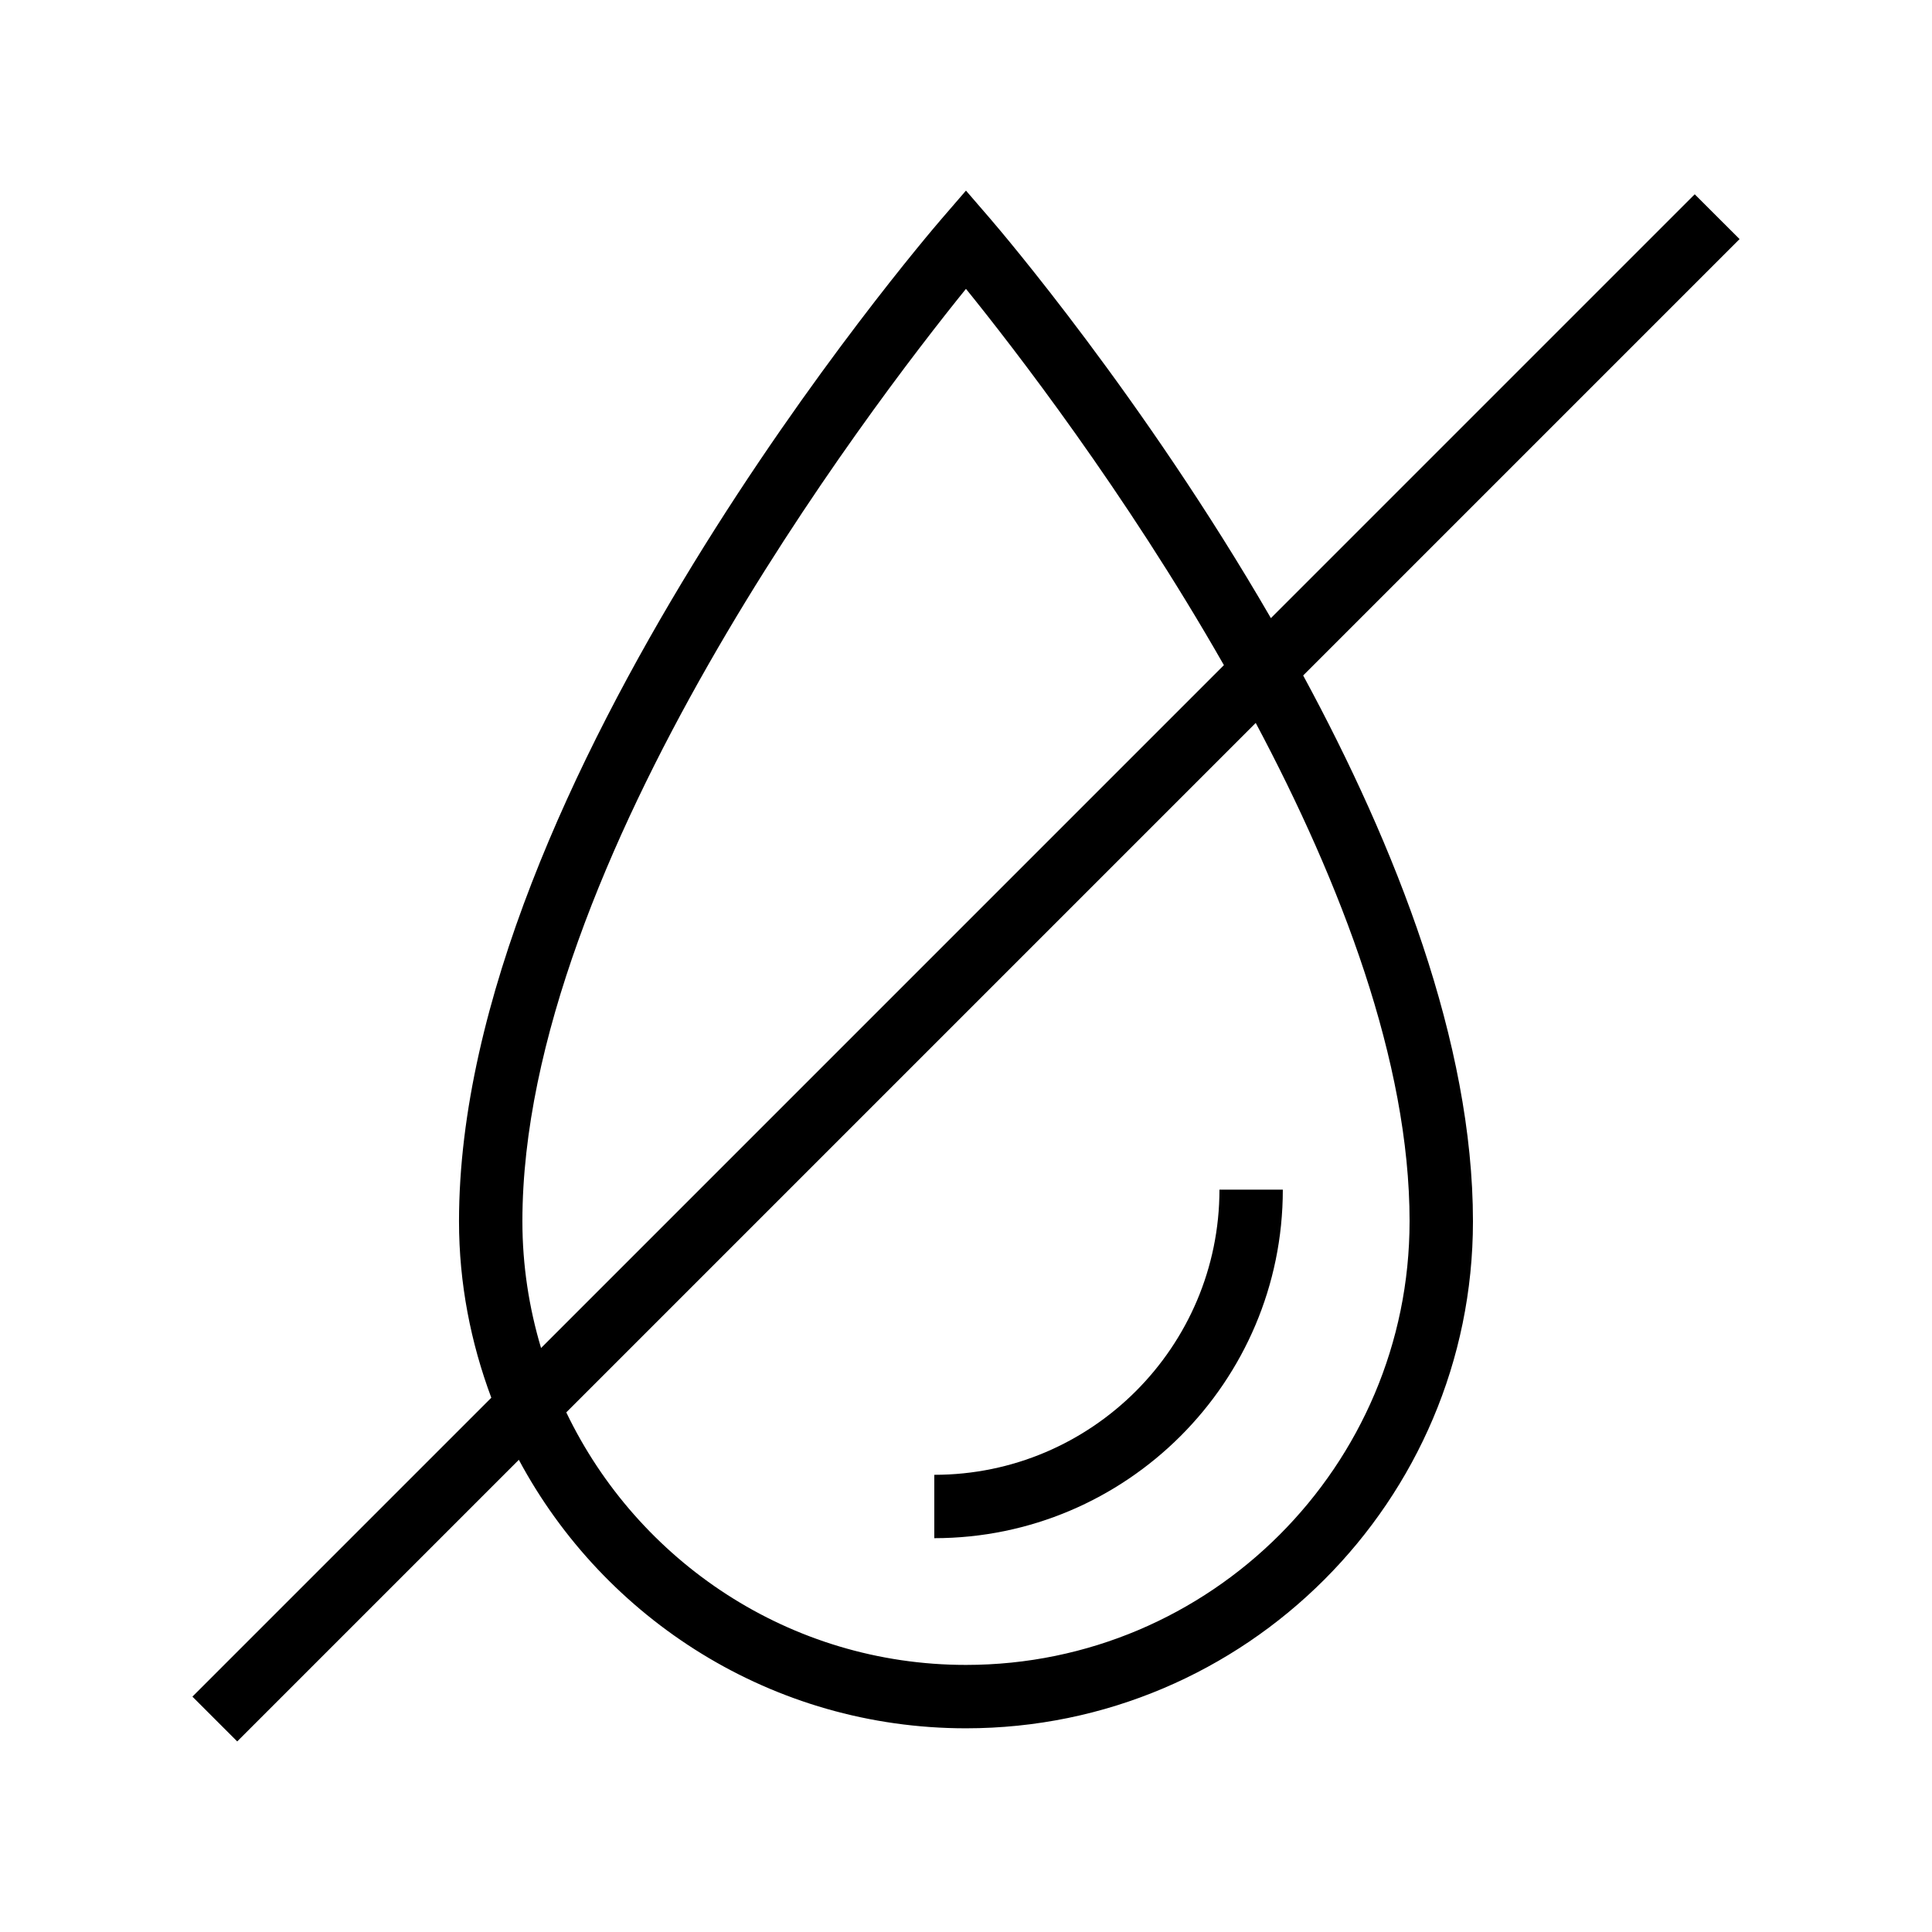 <?xml version="1.0" encoding="UTF-8"?>
<!-- Uploaded to: SVG Repo, www.svgrepo.com, Generator: SVG Repo Mixer Tools -->
<svg fill="#000000" width="800px" height="800px" version="1.1" viewBox="144 144 512 512" xmlns="http://www.w3.org/2000/svg">
 <g>
  <path d="m483.96 459.27h-16.793c0 41.668-33.902 75.57-75.57 75.57v16.793c50.93 0.004 92.363-41.434 92.363-92.363z"/>
  <path d="m593.12 195.49-112.32 112.32c-33.793-58.367-71.602-102.62-74.449-105.93l-6.359-7.367-6.359 7.367c-5.227 6.055-127.99 149.66-127.99 265.79 0 16.457 3.117 32.16 8.559 46.742l-79.211 79.211 11.875 11.871 74.633-74.633c22.652 42.297 67.254 71.156 118.5 71.156 74.078 0 134.35-60.27 134.35-134.35 0-47.383-20.441-99.332-44.996-144.66l115.65-115.65zm-310.68 272.18c0-95.266 92.227-215.82 117.55-247.12 12.68 15.668 42.113 53.695 68.355 99.719l-180.96 180.97c-3.18-10.645-4.945-21.898-4.945-33.562zm235.11 0c0 64.82-52.734 117.55-117.55 117.55-46.676 0-86.969-27.414-105.93-66.926l182.71-182.71c22.504 42.312 40.773 89.695 40.773 132.09z"/>
 </g>
</svg>